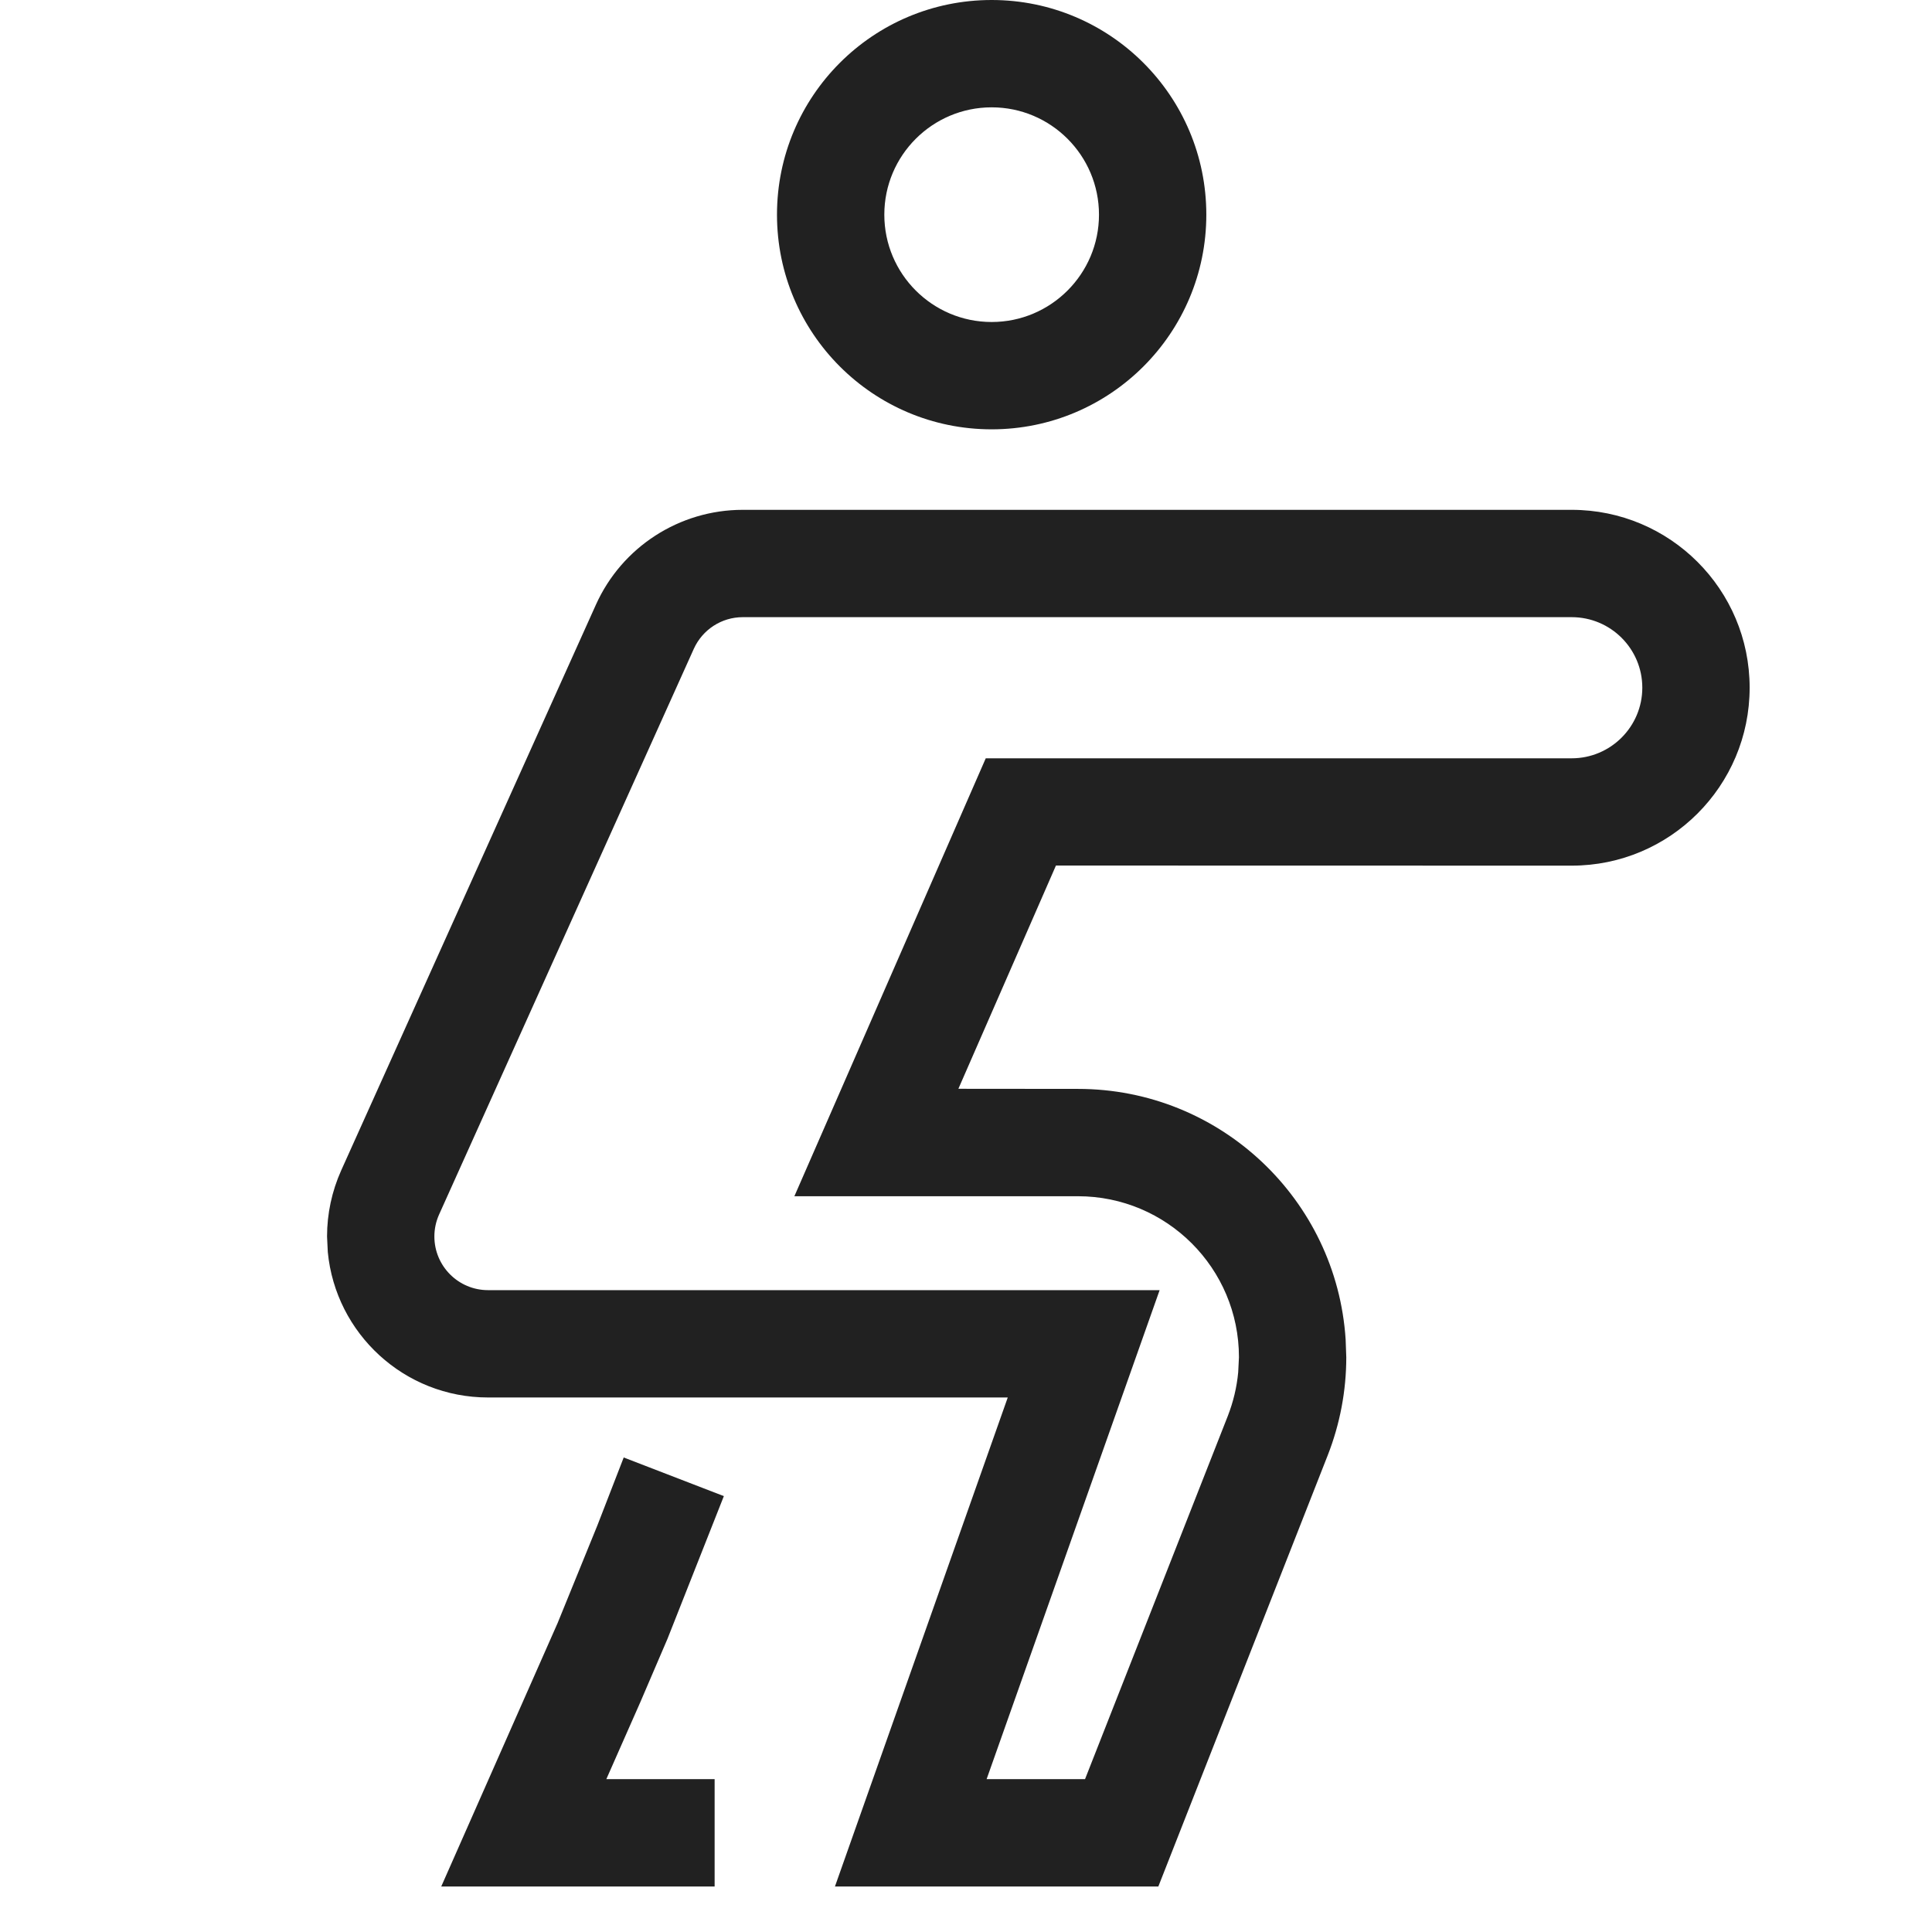 <?xml version="1.0" encoding="UTF-8"?>
<svg width="18px" height="18px" viewBox="0 0 18 18" version="1.1" xmlns="http://www.w3.org/2000/svg" xmlns:xlink="http://www.w3.org/1999/xlink">
    <title>zumba</title>
    <g id="Page-1" stroke="none" stroke-width="1" fill="none" fill-rule="evenodd">
        <g id="05_Detail-Option-1" transform="translate(-505, -937)">
            <g id="zumba" transform="translate(505, 937)">
                <rect id="Rectangle" x="0" y="0" width="18" height="18"></rect>
                <g id="Group-45" transform="translate(3.047, 0)" fill="#212121" fill-rule="nonzero">
                    <path d="M11.596,4.75 C12.512,4.75 13.254,5.492 13.254,6.407 C13.254,7.323 12.512,8.065 11.596,8.065 L11.596,8.065 L6.791,8.064 L5.882,10.144 L6.996,10.145 C8.321,10.145 9.406,11.176 9.49,12.48 L9.49,12.48 L9.496,12.645 C9.496,12.958 9.437,13.268 9.323,13.559 L9.323,13.559 L7.745,17.576 L4.732,17.576 L6.342,13.02 L1.5,13.02 C0.72,13.02 0.08,12.425 0.007,11.665 L0.007,11.665 L0,11.52 C0,11.308 0.045,11.098 0.132,10.904 L0.132,10.904 L2.505,5.634 C2.747,5.096 3.283,4.75 3.873,4.75 L3.873,4.75 Z M11.596,5.75 L3.873,5.75 C3.676,5.75 3.498,5.866 3.417,6.045 L3.417,6.045 L1.044,11.315 C1.015,11.38 1,11.449 1,11.52 C1,11.796 1.224,12.02 1.5,12.02 L1.5,12.02 L7.757,12.02 L6.145,16.576 L7.062,16.576 L8.392,13.193 C8.443,13.062 8.476,12.925 8.489,12.785 L8.489,12.785 L8.496,12.645 C8.496,11.816 7.824,11.145 6.996,11.145 L6.996,11.145 L4.354,11.145 L6.137,7.065 L11.596,7.065 C11.959,7.065 12.254,6.77 12.254,6.407 C12.254,6.044 11.959,5.75 11.596,5.75 L11.596,5.75 Z M6.192,0 C7.296,0 8.192,0.895 8.192,2 C8.192,3.105 7.296,4 6.192,4 C5.087,4 4.192,3.105 4.192,2 C4.192,0.895 5.087,0 6.192,0 Z M6.192,1 C5.64,1 5.192,1.448 5.192,2 C5.192,2.552 5.64,3 6.192,3 C6.744,3 7.192,2.552 7.192,2 C7.192,1.448 6.744,1 6.192,1 Z" id="Combined-Shape"></path>
                    <polygon id="Path-34" points="2.764 13.579 3.697 13.939 3.172 15.268 2.919 15.858 2.602 16.576 3.611 16.576 3.611 17.576 1.064 17.576 2.148 15.122 2.519 14.211"></polygon>
                </g>
            </g>
        </g>
    </g>
</svg>